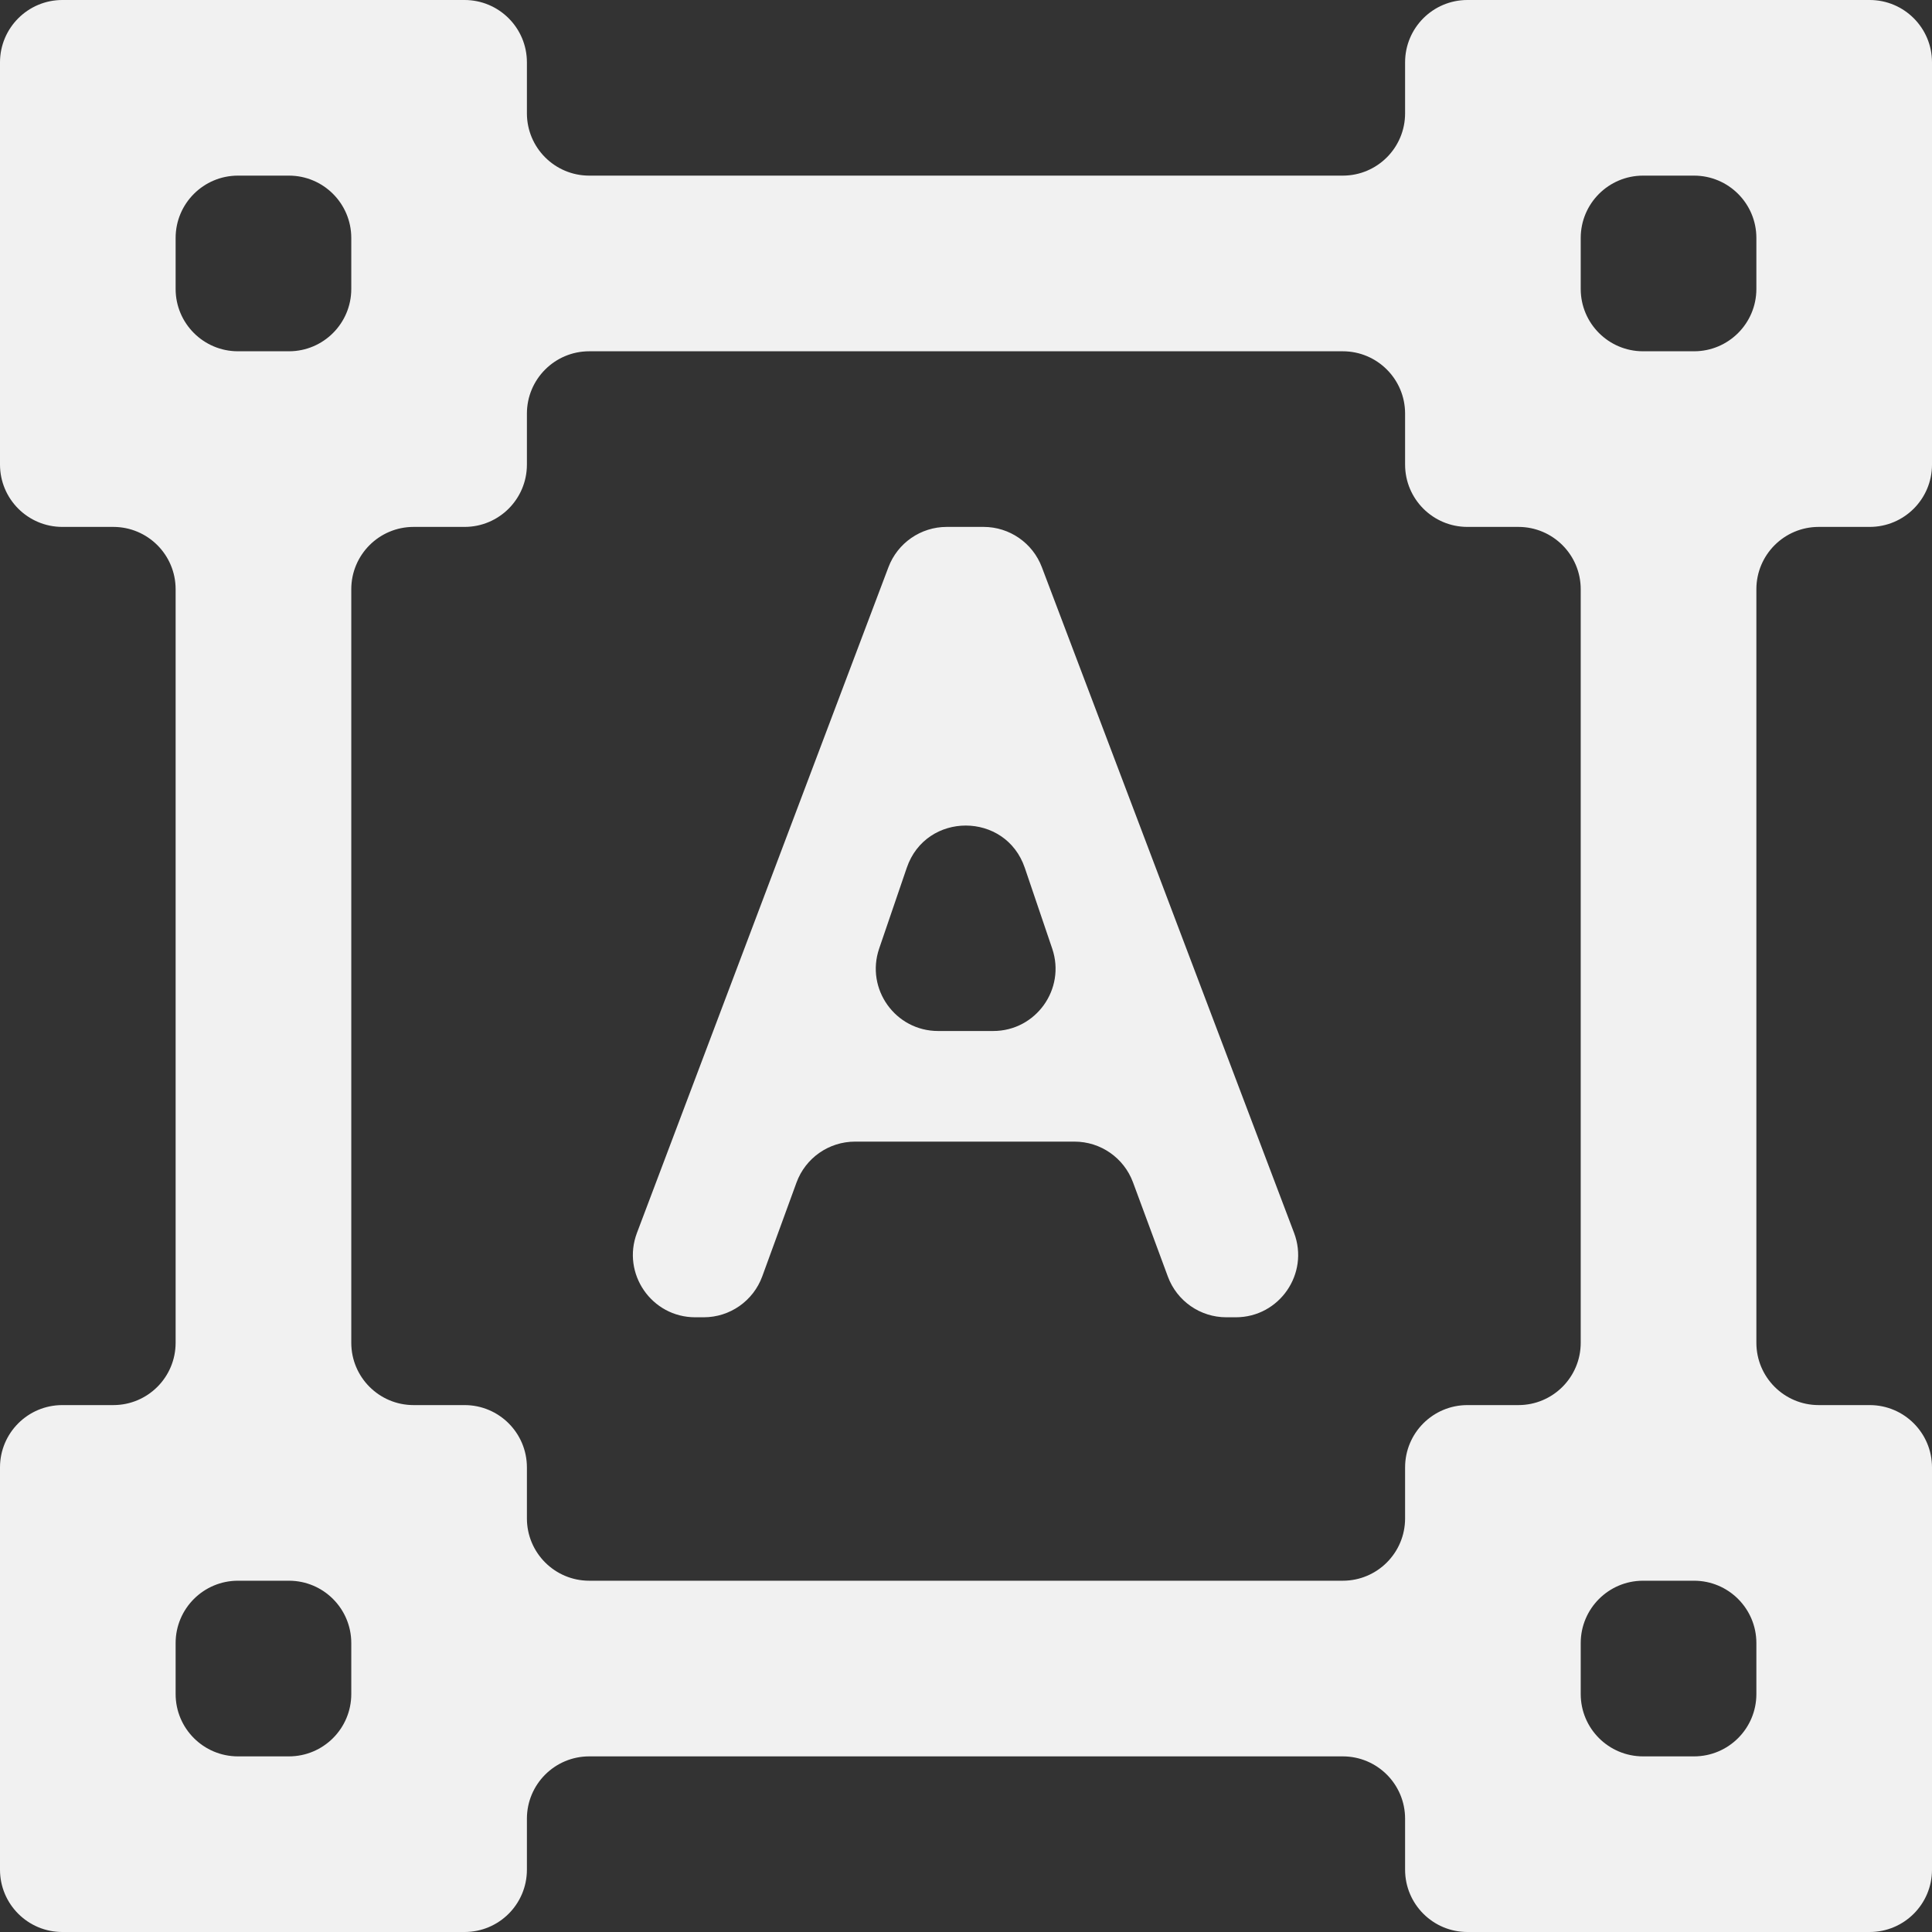 <svg width="62" height="62" viewBox="0 0 62 62" fill="none" xmlns="http://www.w3.org/2000/svg">
<rect x="0" y="0" width="62" height="62" fill="#333333" stroke="none"/>
<path d="M60 16.909C61.105 16.909 62 16.014 62 14.909V2C62 0.895 61.105 0 60 0H47.091C45.986 0 45.091 0.895 45.091 2V3.636C45.091 4.741 44.196 5.636 43.091 5.636H18.909C17.805 5.636 16.909 4.741 16.909 3.636V2C16.909 0.895 16.012 0 14.908 0C10.131 0 6.778 0 2.002 0C0.897 0 0 0.897 0 2.002C0 6.778 0 10.131 0 14.908C0 16.012 0.895 16.909 2 16.909H3.636C4.741 16.909 5.636 17.805 5.636 18.909V43.091C5.636 44.196 4.741 45.091 3.636 45.091H2C0.895 45.091 0 45.986 0 47.091V60C0 61.105 0.895 62 2 62H14.909C16.014 62 16.909 61.105 16.909 60V58.364C16.909 57.259 17.805 56.364 18.909 56.364H43.091C44.196 56.364 45.091 57.259 45.091 58.364V60C45.091 61.105 45.986 62 47.091 62H60C61.105 62 62 61.105 62 60V47.091C62 45.986 61.105 45.091 60 45.091H58.364C57.259 45.091 56.364 44.196 56.364 43.091V18.909C56.364 17.805 57.259 16.909 58.364 16.909H60ZM5.636 7.636C5.636 6.532 6.532 5.636 7.636 5.636H9.273C10.377 5.636 11.273 6.532 11.273 7.636V9.273C11.273 10.377 10.377 11.273 9.273 11.273H7.636C6.532 11.273 5.636 10.377 5.636 9.273V7.636ZM11.273 54.364C11.273 55.468 10.377 56.364 9.273 56.364H7.636C6.532 56.364 5.636 55.468 5.636 54.364V52.727C5.636 51.623 6.532 50.727 7.636 50.727H9.273C10.377 50.727 11.273 51.623 11.273 52.727V54.364ZM45.091 48.727C45.091 49.832 44.196 50.727 43.091 50.727H18.909C17.805 50.727 16.909 49.832 16.909 48.727V47.091C16.909 45.986 16.014 45.091 14.909 45.091H13.273C12.168 45.091 11.273 44.196 11.273 43.091V18.909C11.273 17.805 12.168 16.909 13.273 16.909H14.909C16.014 16.909 16.909 16.014 16.909 14.909V13.273C16.909 12.168 17.805 11.273 18.909 11.273H43.091C44.196 11.273 45.091 12.168 45.091 13.273V14.909C45.091 16.014 45.986 16.909 47.091 16.909H48.727C49.832 16.909 50.727 17.805 50.727 18.909V43.091C50.727 44.196 49.832 45.091 48.727 45.091H47.091C45.986 45.091 45.091 45.986 45.091 47.091V48.727ZM56.364 54.364C56.364 55.468 55.468 56.364 54.364 56.364H52.727C51.623 56.364 50.727 55.468 50.727 54.364V52.727C50.727 51.623 51.623 50.727 52.727 50.727H54.364C55.468 50.727 56.364 51.623 56.364 52.727V54.364ZM52.727 11.273C51.623 11.273 50.727 10.377 50.727 9.273V7.636C50.727 6.532 51.623 5.636 52.727 5.636H54.364C55.468 5.636 56.364 6.532 56.364 7.636V9.273C56.364 10.377 55.468 11.273 54.364 11.273H52.727ZM36.359 37.942C36.068 37.157 35.32 36.636 34.483 36.636H27.439C26.599 36.636 25.848 37.161 25.56 37.951L24.462 40.959C24.174 41.748 23.424 42.273 22.584 42.273H22.311C20.912 42.273 19.946 40.874 20.44 39.566L28.511 18.202C28.805 17.424 29.55 16.909 30.381 16.909H31.564C32.395 16.909 33.139 17.423 33.434 18.201L41.528 39.564C42.024 40.873 41.057 42.273 39.658 42.273H39.353C38.517 42.273 37.768 41.752 37.478 40.967L36.359 37.942ZM28.214 30.438C27.77 31.736 28.734 33.086 30.106 33.086H31.873C33.242 33.086 34.207 31.74 33.767 30.443L32.887 27.85C32.273 26.043 29.718 26.04 29.1 27.846L28.214 30.438Z" fill="#F7F7F7" fill-opacity="0.969"/>
</svg>
